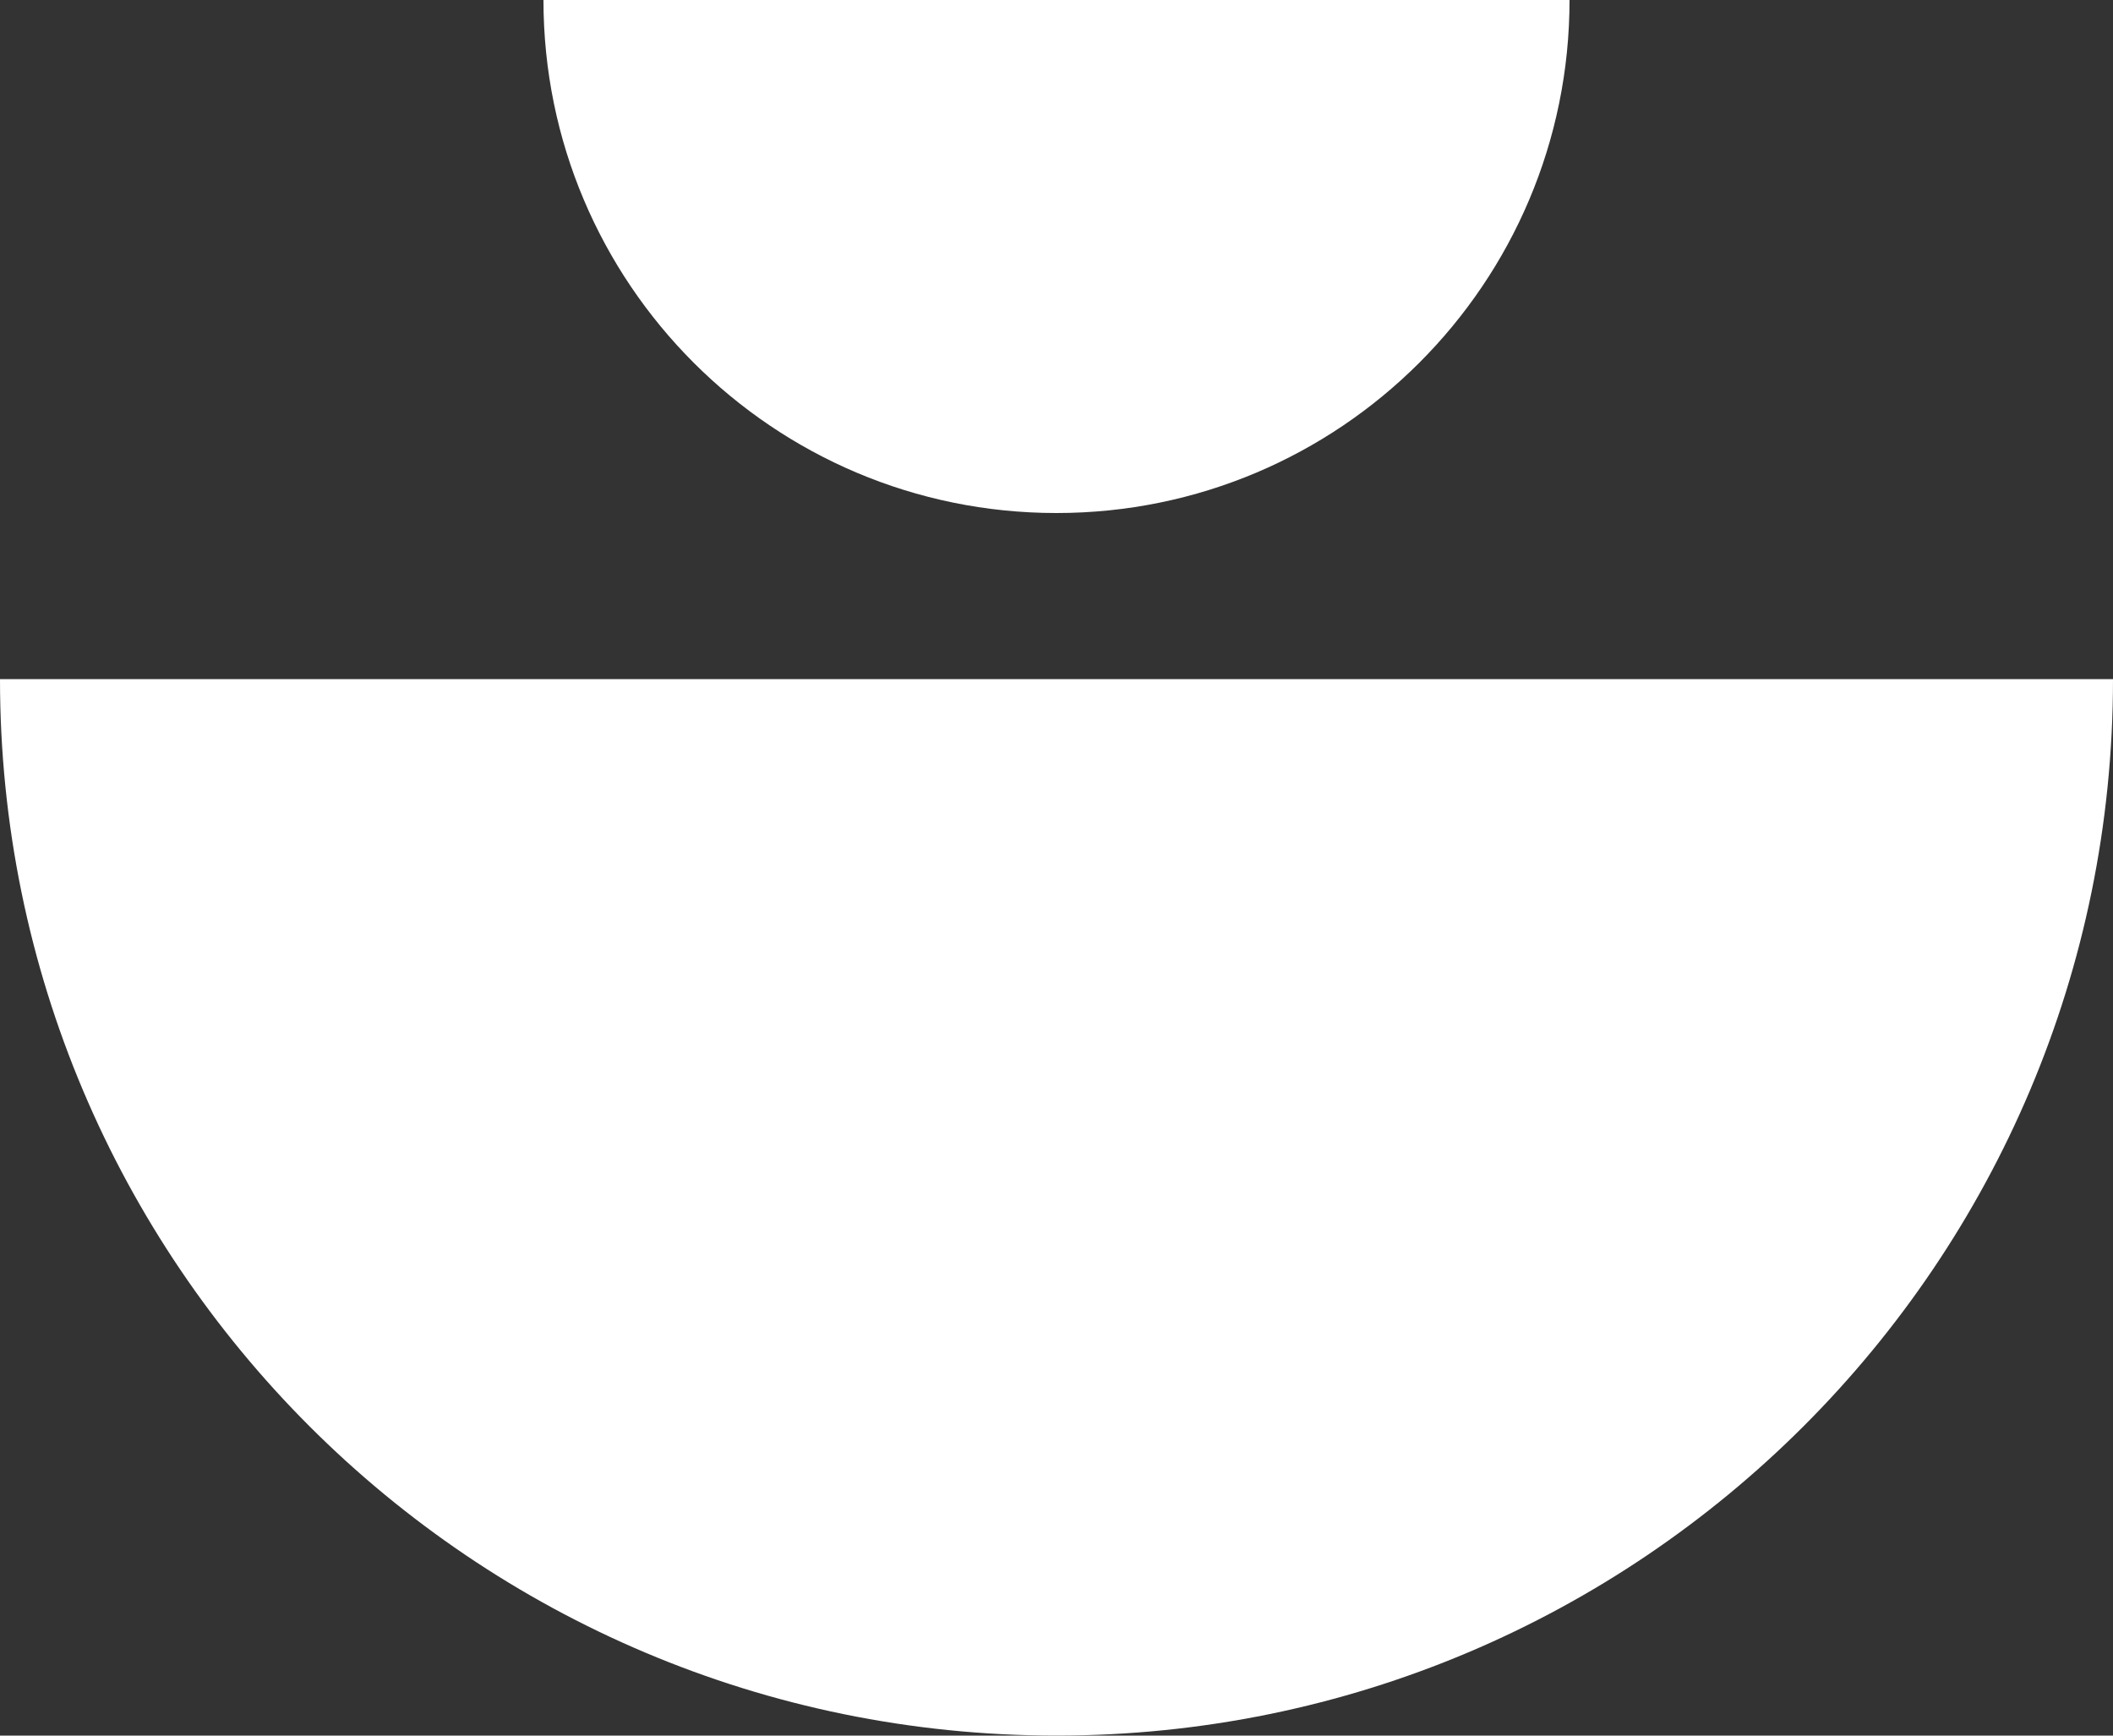 <svg xmlns="http://www.w3.org/2000/svg" xmlns:xlink="http://www.w3.org/1999/xlink" id="Camada_1" x="0px" y="0px" viewBox="74.7 234.5 500 410.7" style="enable-background:new 74.7 234.5 500 410.7;" xml:space="preserve"><rect x="74.7" y="234.5" width="500" height="410.7" fill="#333333" stroke="none"/><style type="text/css">	.st0{fill:#FFFFFF;}</style><g>	<path class="st0" d="M574.7,395.2c0,138.1-111.9,250-250,250s-250-111.9-250-250L574.7,395.2L574.7,395.2z"></path>	<path class="st0" d="M446.1,234.5c0,67.1-54.4,121.4-121.4,121.4c-67.1,0-121.4-54.4-121.4-121.4H446.1z"></path></g></svg>